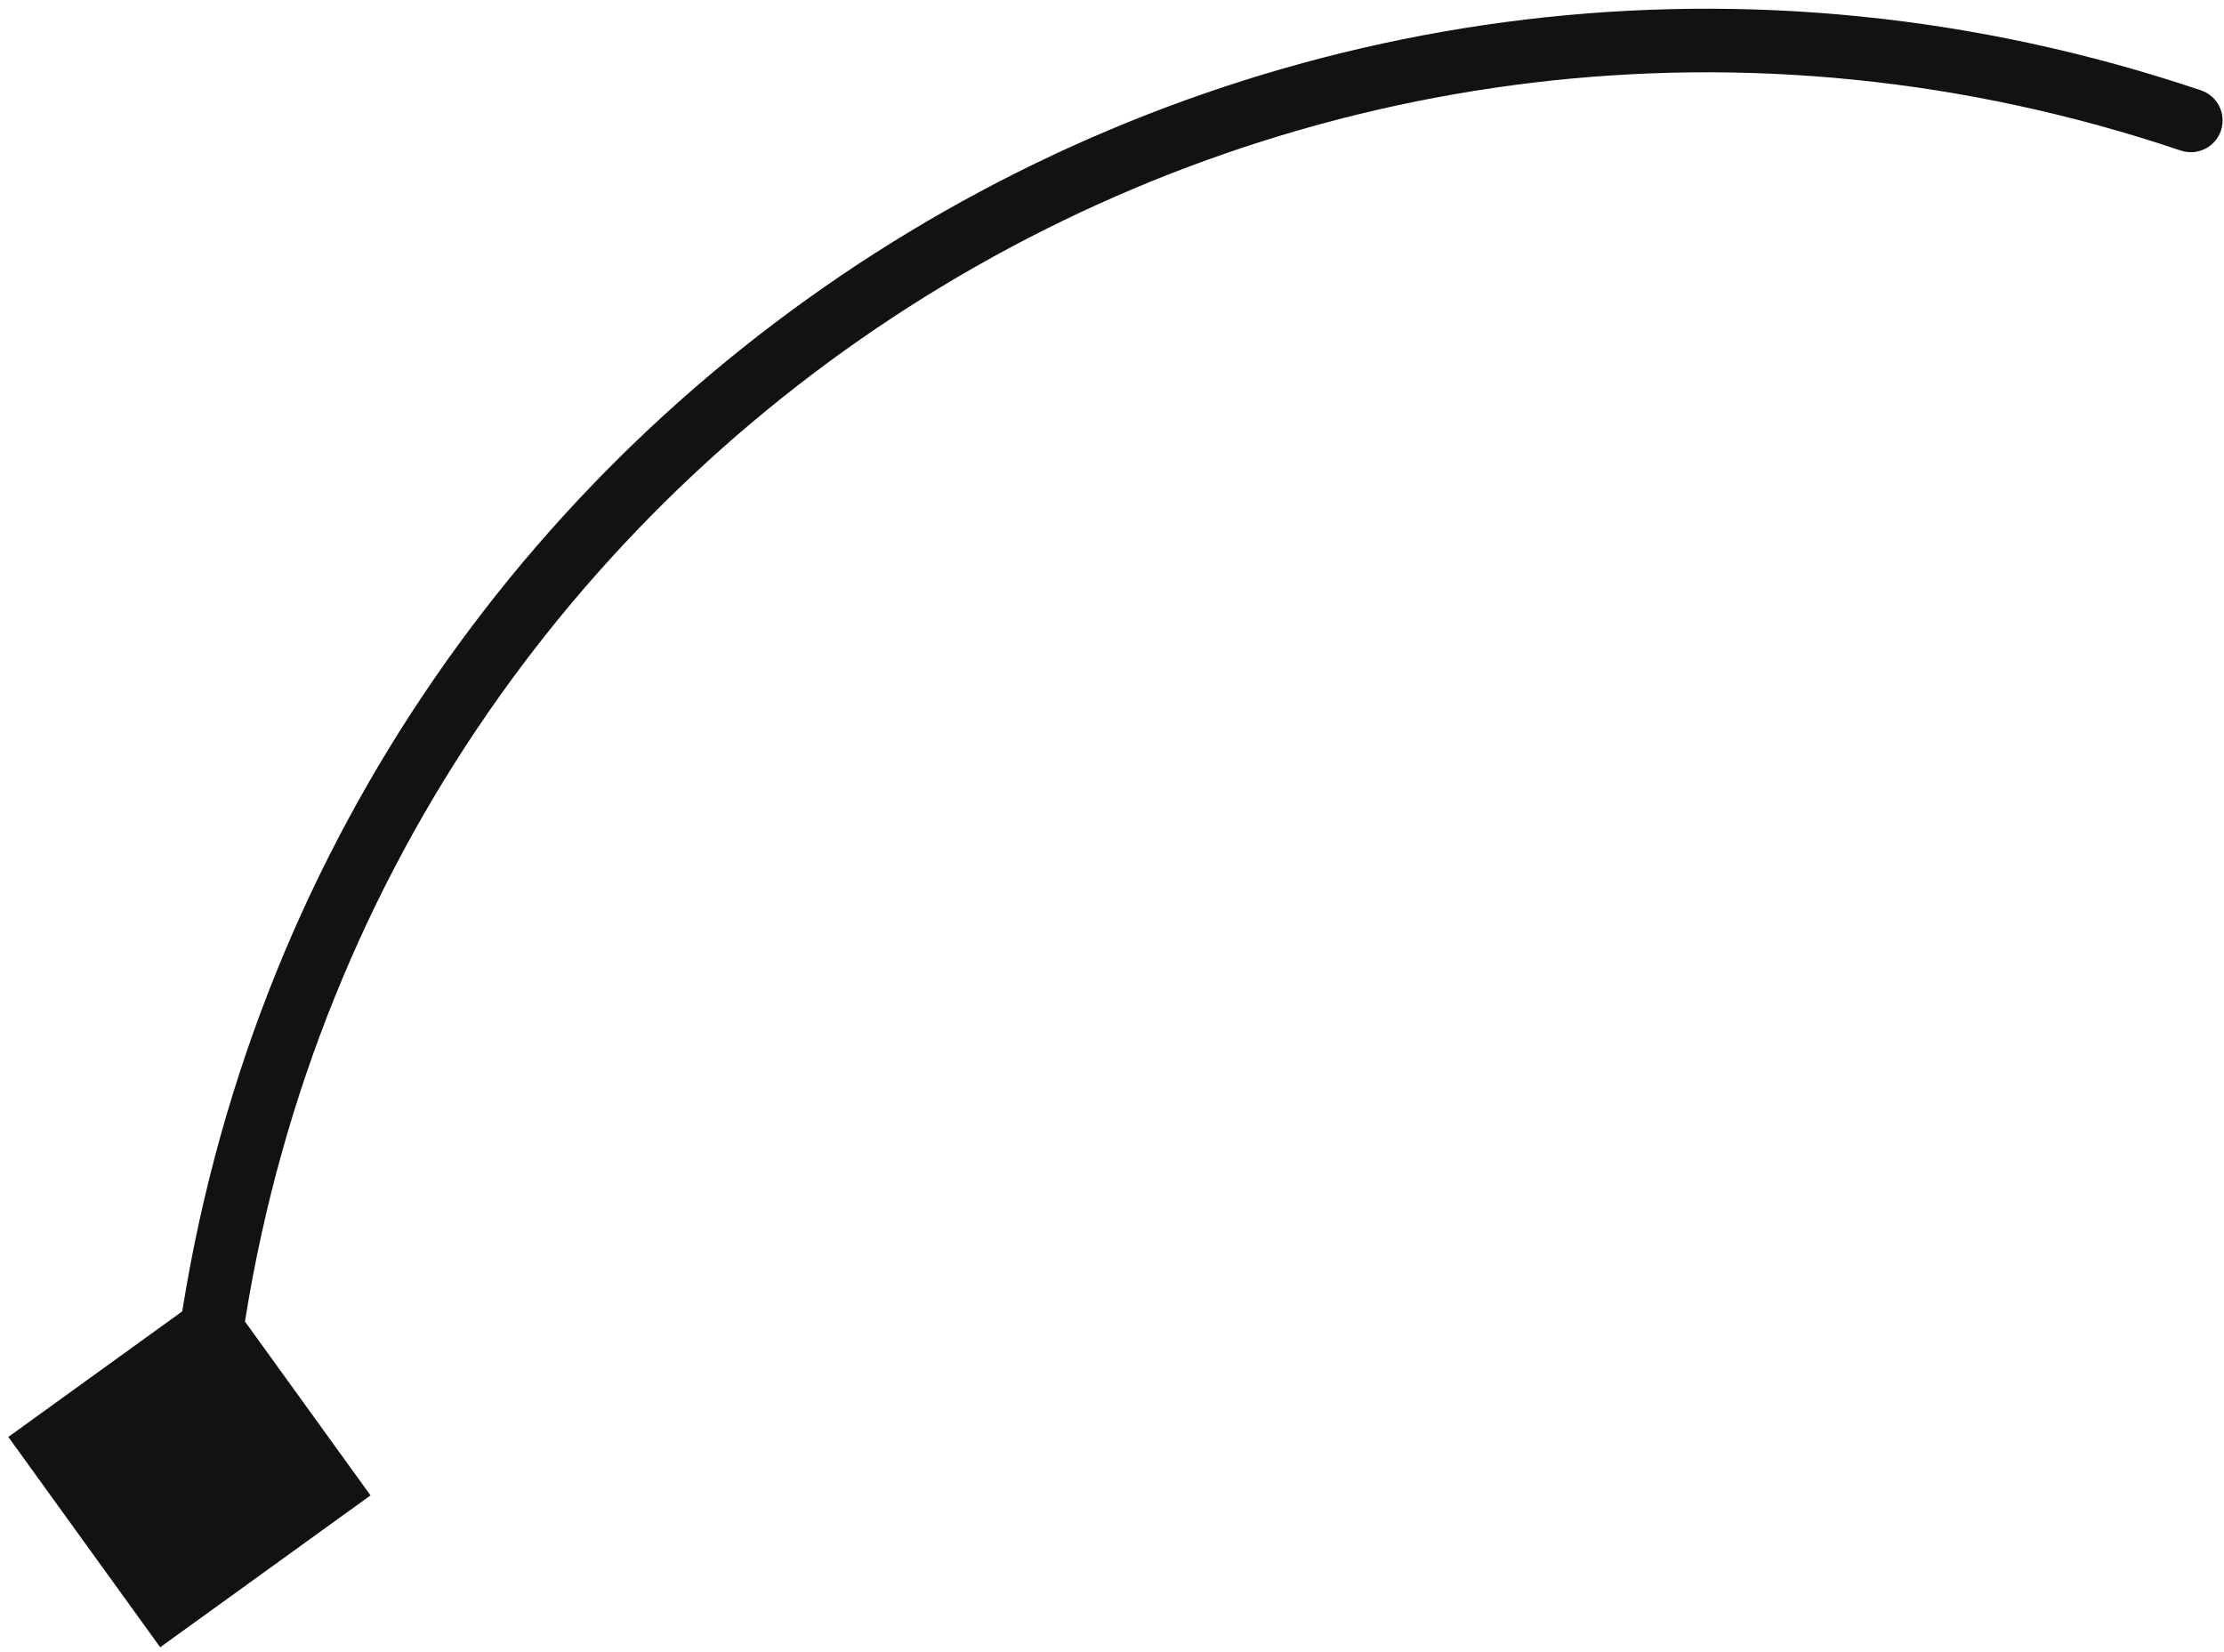 <svg width="70" height="52" viewBox="0 0 70 52" fill="none" xmlns="http://www.w3.org/2000/svg">
<path d="M69.275 2.843C69.799 3.019 70.08 3.587 69.904 4.11C69.727 4.633 69.16 4.915 68.637 4.738L69.275 2.843ZM5.042 51.847L0.262 45.227L6.882 40.447L11.662 47.067L5.042 51.847ZM6.74 41.33L7.727 41.489L6.74 41.33ZM7.727 41.489L6.949 46.306L4.975 45.988L5.753 41.17L7.727 41.489ZM68.637 4.738C41.34 -4.458 12.318 13.053 7.727 41.489L5.753 41.17C10.54 11.514 40.808 -6.748 69.275 2.843L68.637 4.738Z" fill="#121212"/>
</svg>
